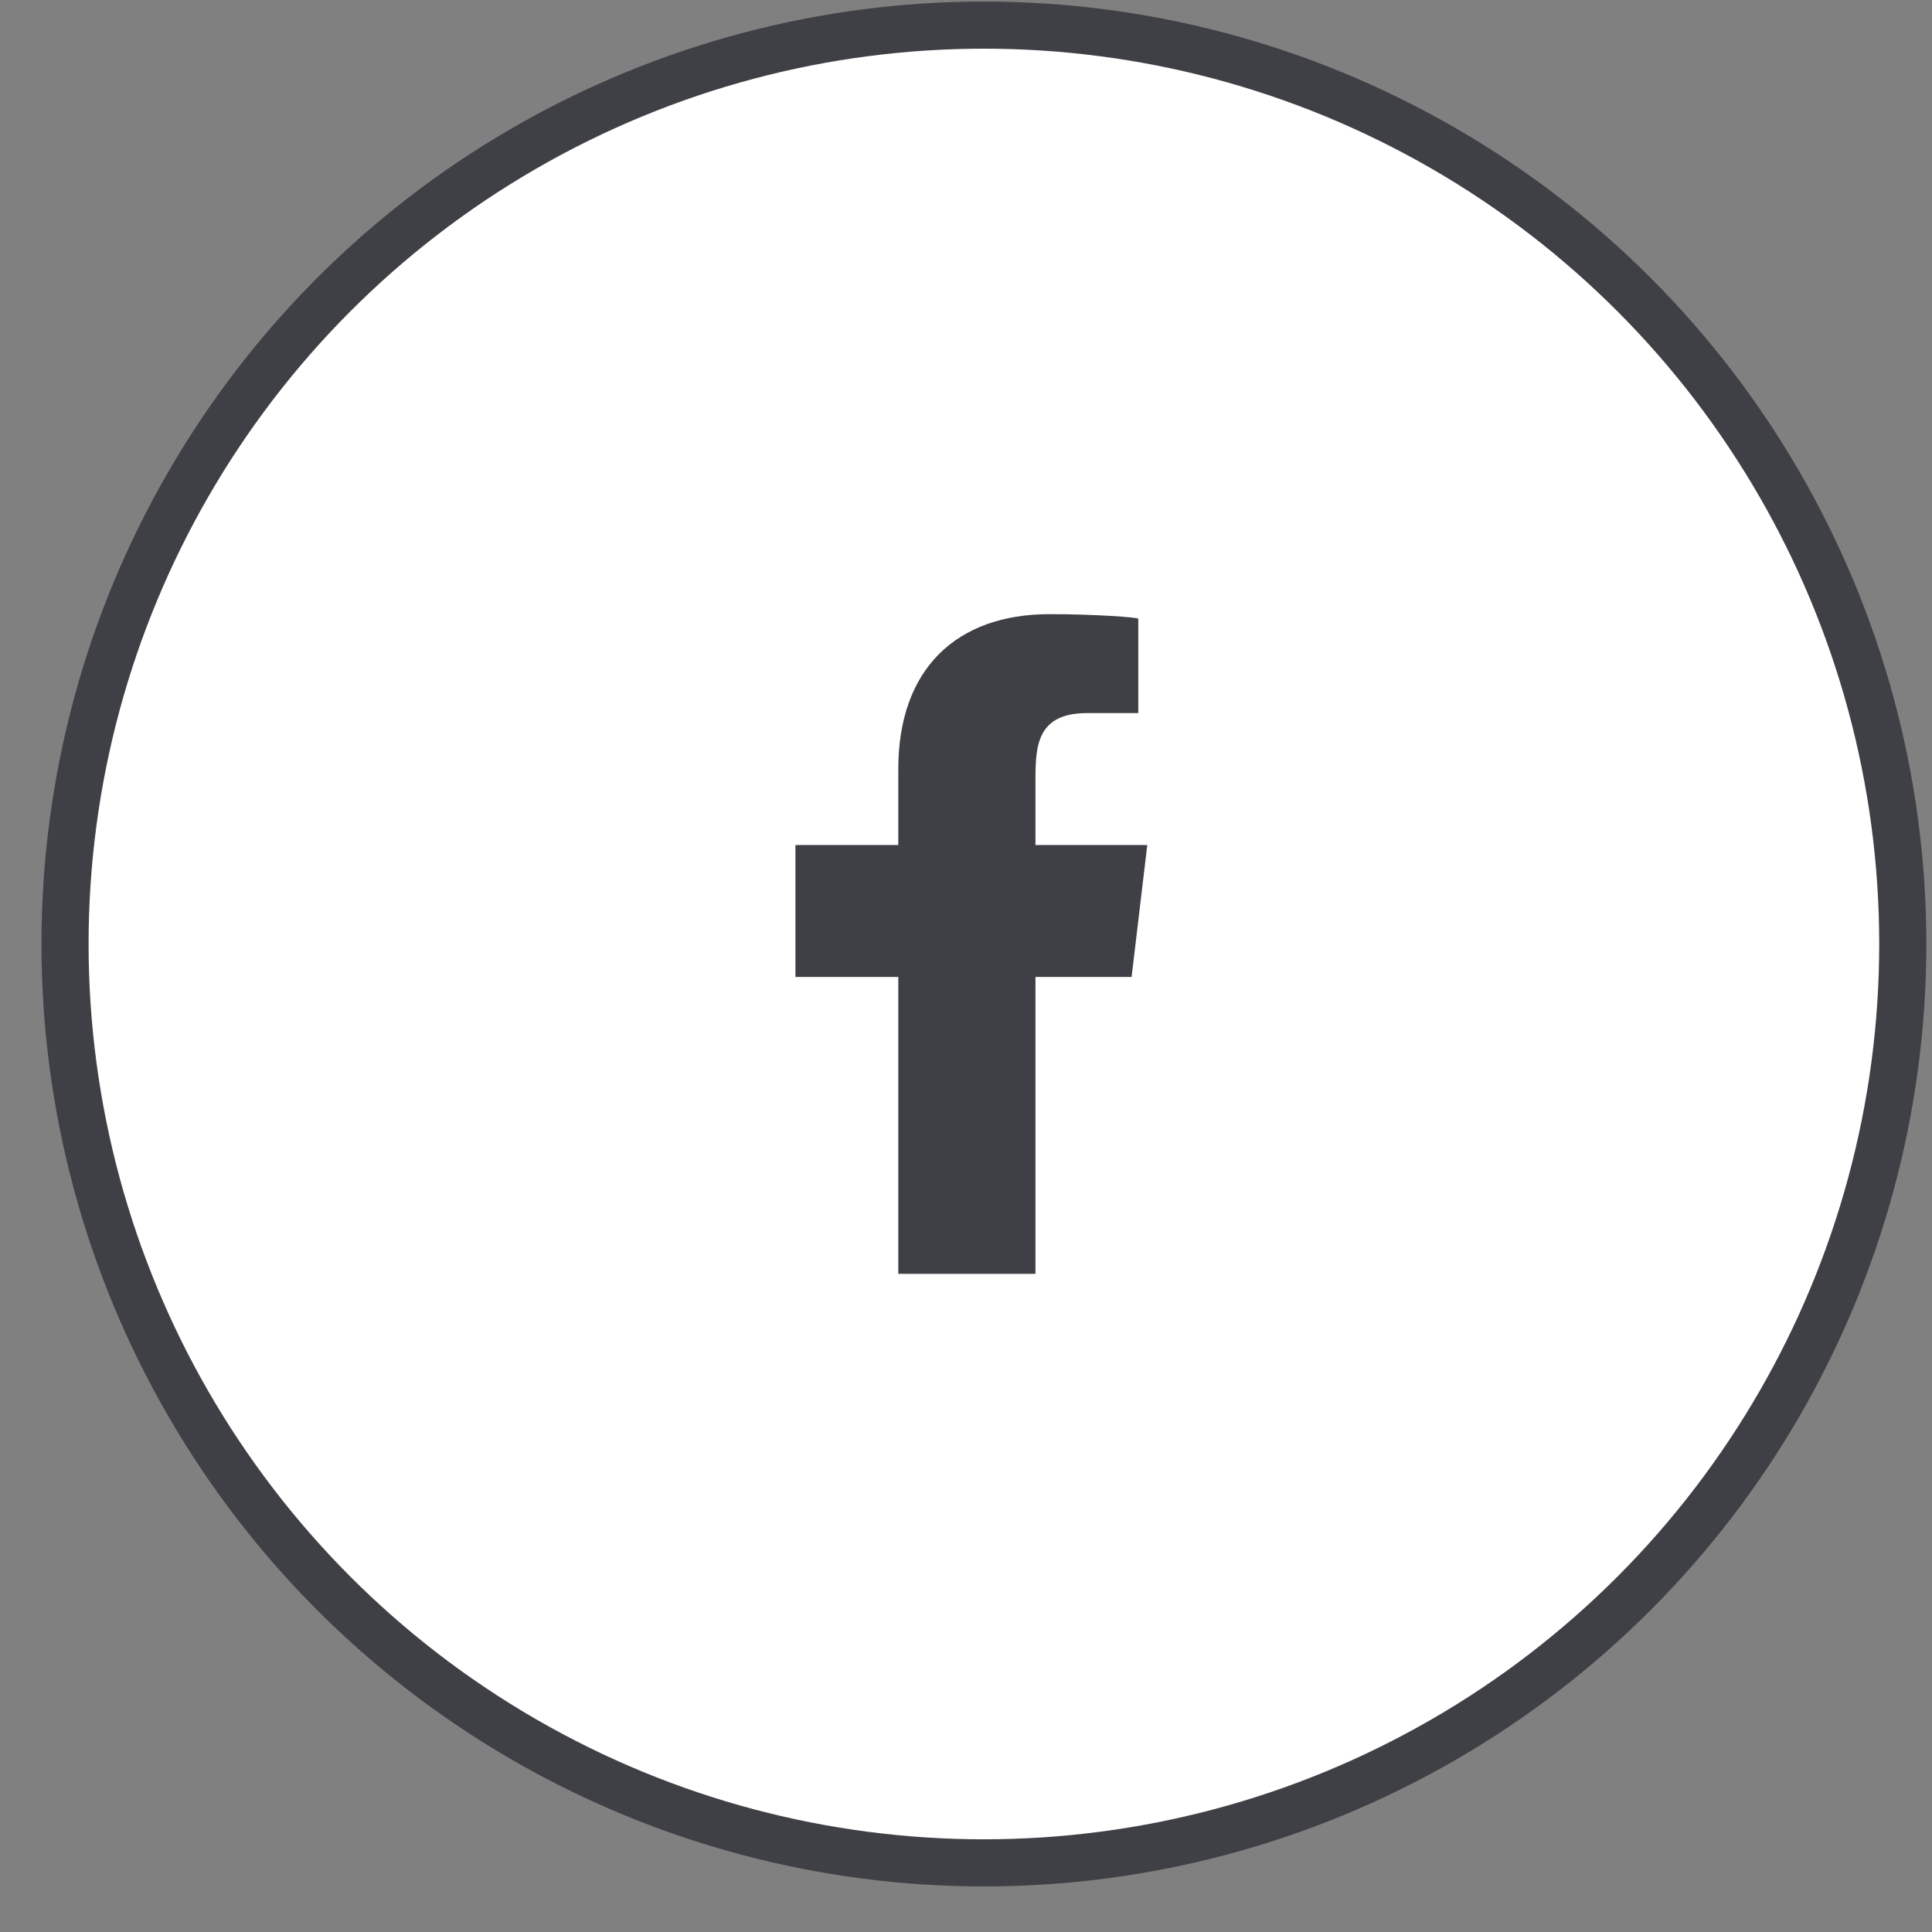 <svg width="41" height="41" viewBox="0 0 41 41" fill="none" xmlns="http://www.w3.org/2000/svg">
<rect x="0" y="0" width="41" height="41" fill="#808080" stroke="none"/>
<circle cx="20.88" cy="20.033" r="19.5" fill="white" stroke="#3F3F46"/>
<path d="M21.974 27.033V20.733H24.014L24.347 17.933H21.974V16.57C21.974 15.849 21.993 15.133 23.068 15.133H24.156V13.131C24.156 13.101 23.221 13.033 22.276 13.033C20.3 13.033 19.063 14.193 19.063 16.323V17.933H16.88V20.733H19.063V27.033H21.974Z" fill="#3F3F46"/>
</svg>
